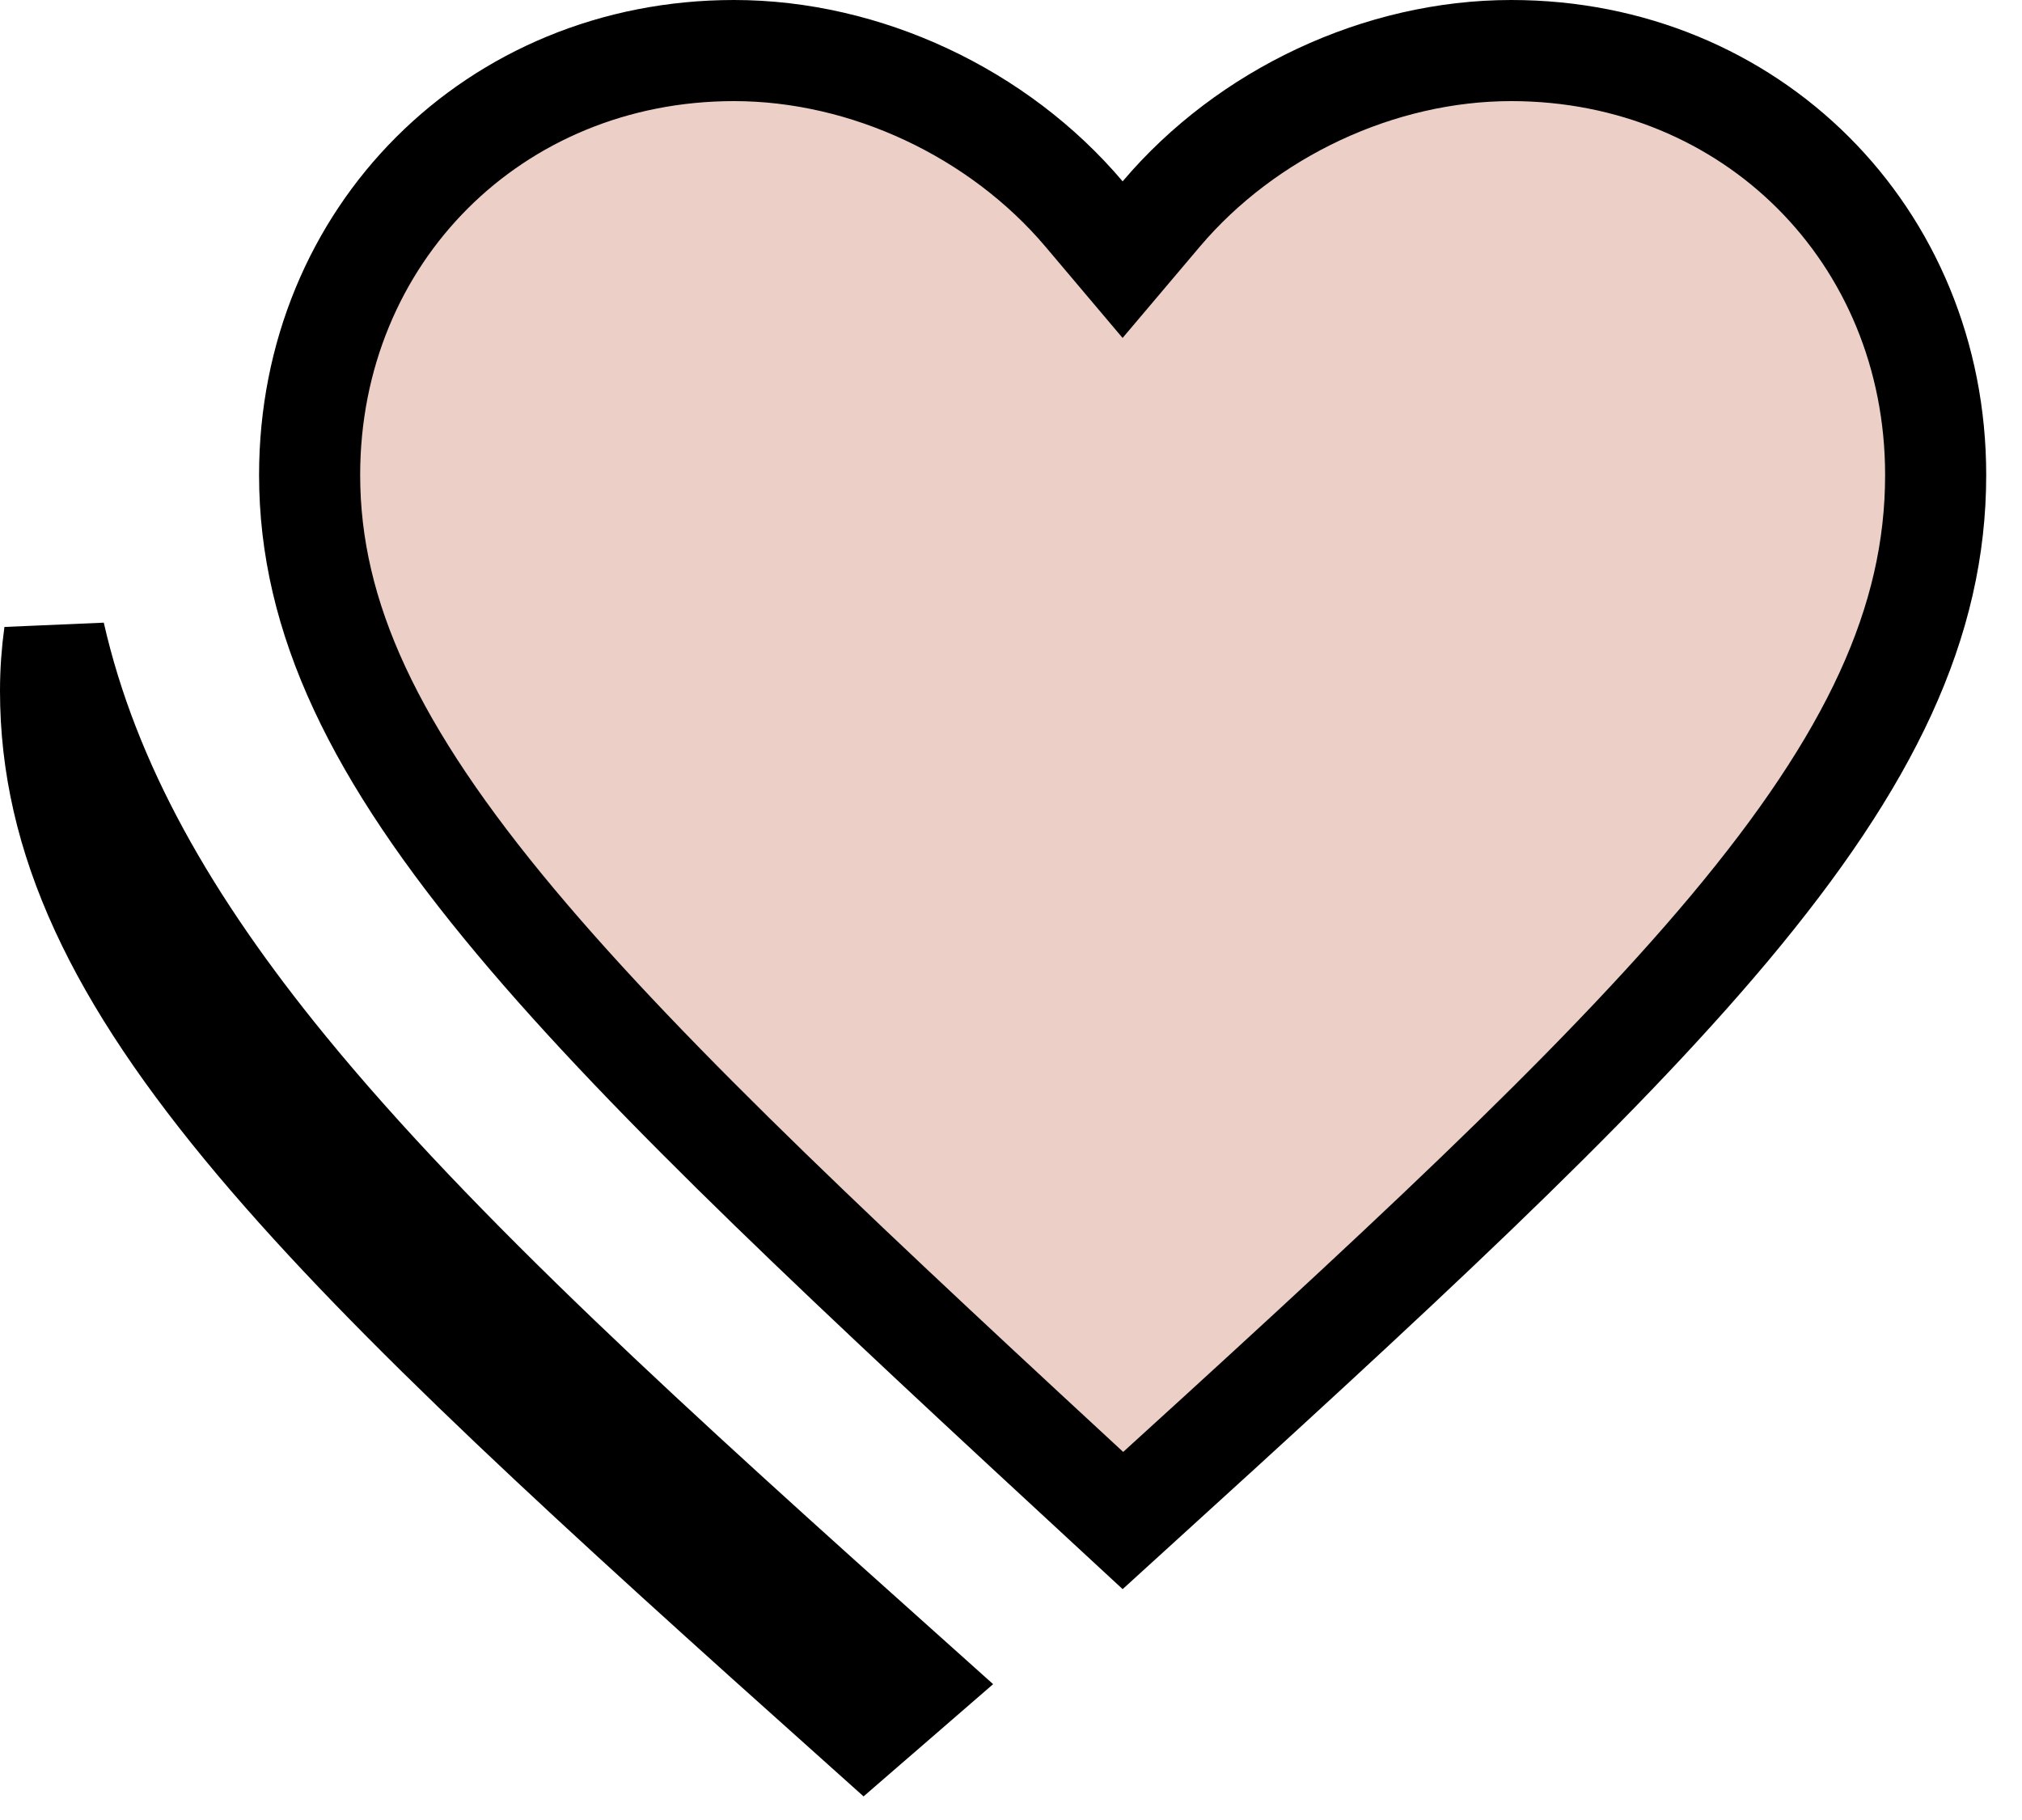 <svg width="40" height="36" viewBox="0 0 40 36" fill="none" xmlns="http://www.w3.org/2000/svg">
<path d="M21.445 4.233L22.208 5.136L22.972 4.233C24.664 2.234 27.291 1 29.896 1C34.639 1 38.292 4.652 38.292 9.396C38.292 12.304 37.005 15.027 34.212 18.363C31.517 21.58 27.532 25.241 22.214 30.077C16.892 25.159 12.903 21.456 10.205 18.235C7.406 14.892 6.125 12.213 6.125 9.396C6.125 4.652 9.777 1 14.521 1C17.126 1 19.753 2.234 21.445 4.233ZM1 13.667C1 13.284 1.027 12.907 1.078 12.538C1.757 15.527 3.351 18.293 5.675 21.133C8.651 24.771 12.905 28.625 18.133 33.301L17.094 34.201C11.766 29.435 7.774 25.809 5.078 22.61C2.287 19.298 1 16.575 1 13.667Z" fill="#ECD0C7" stroke="black" stroke-width="2"/>
</svg>
